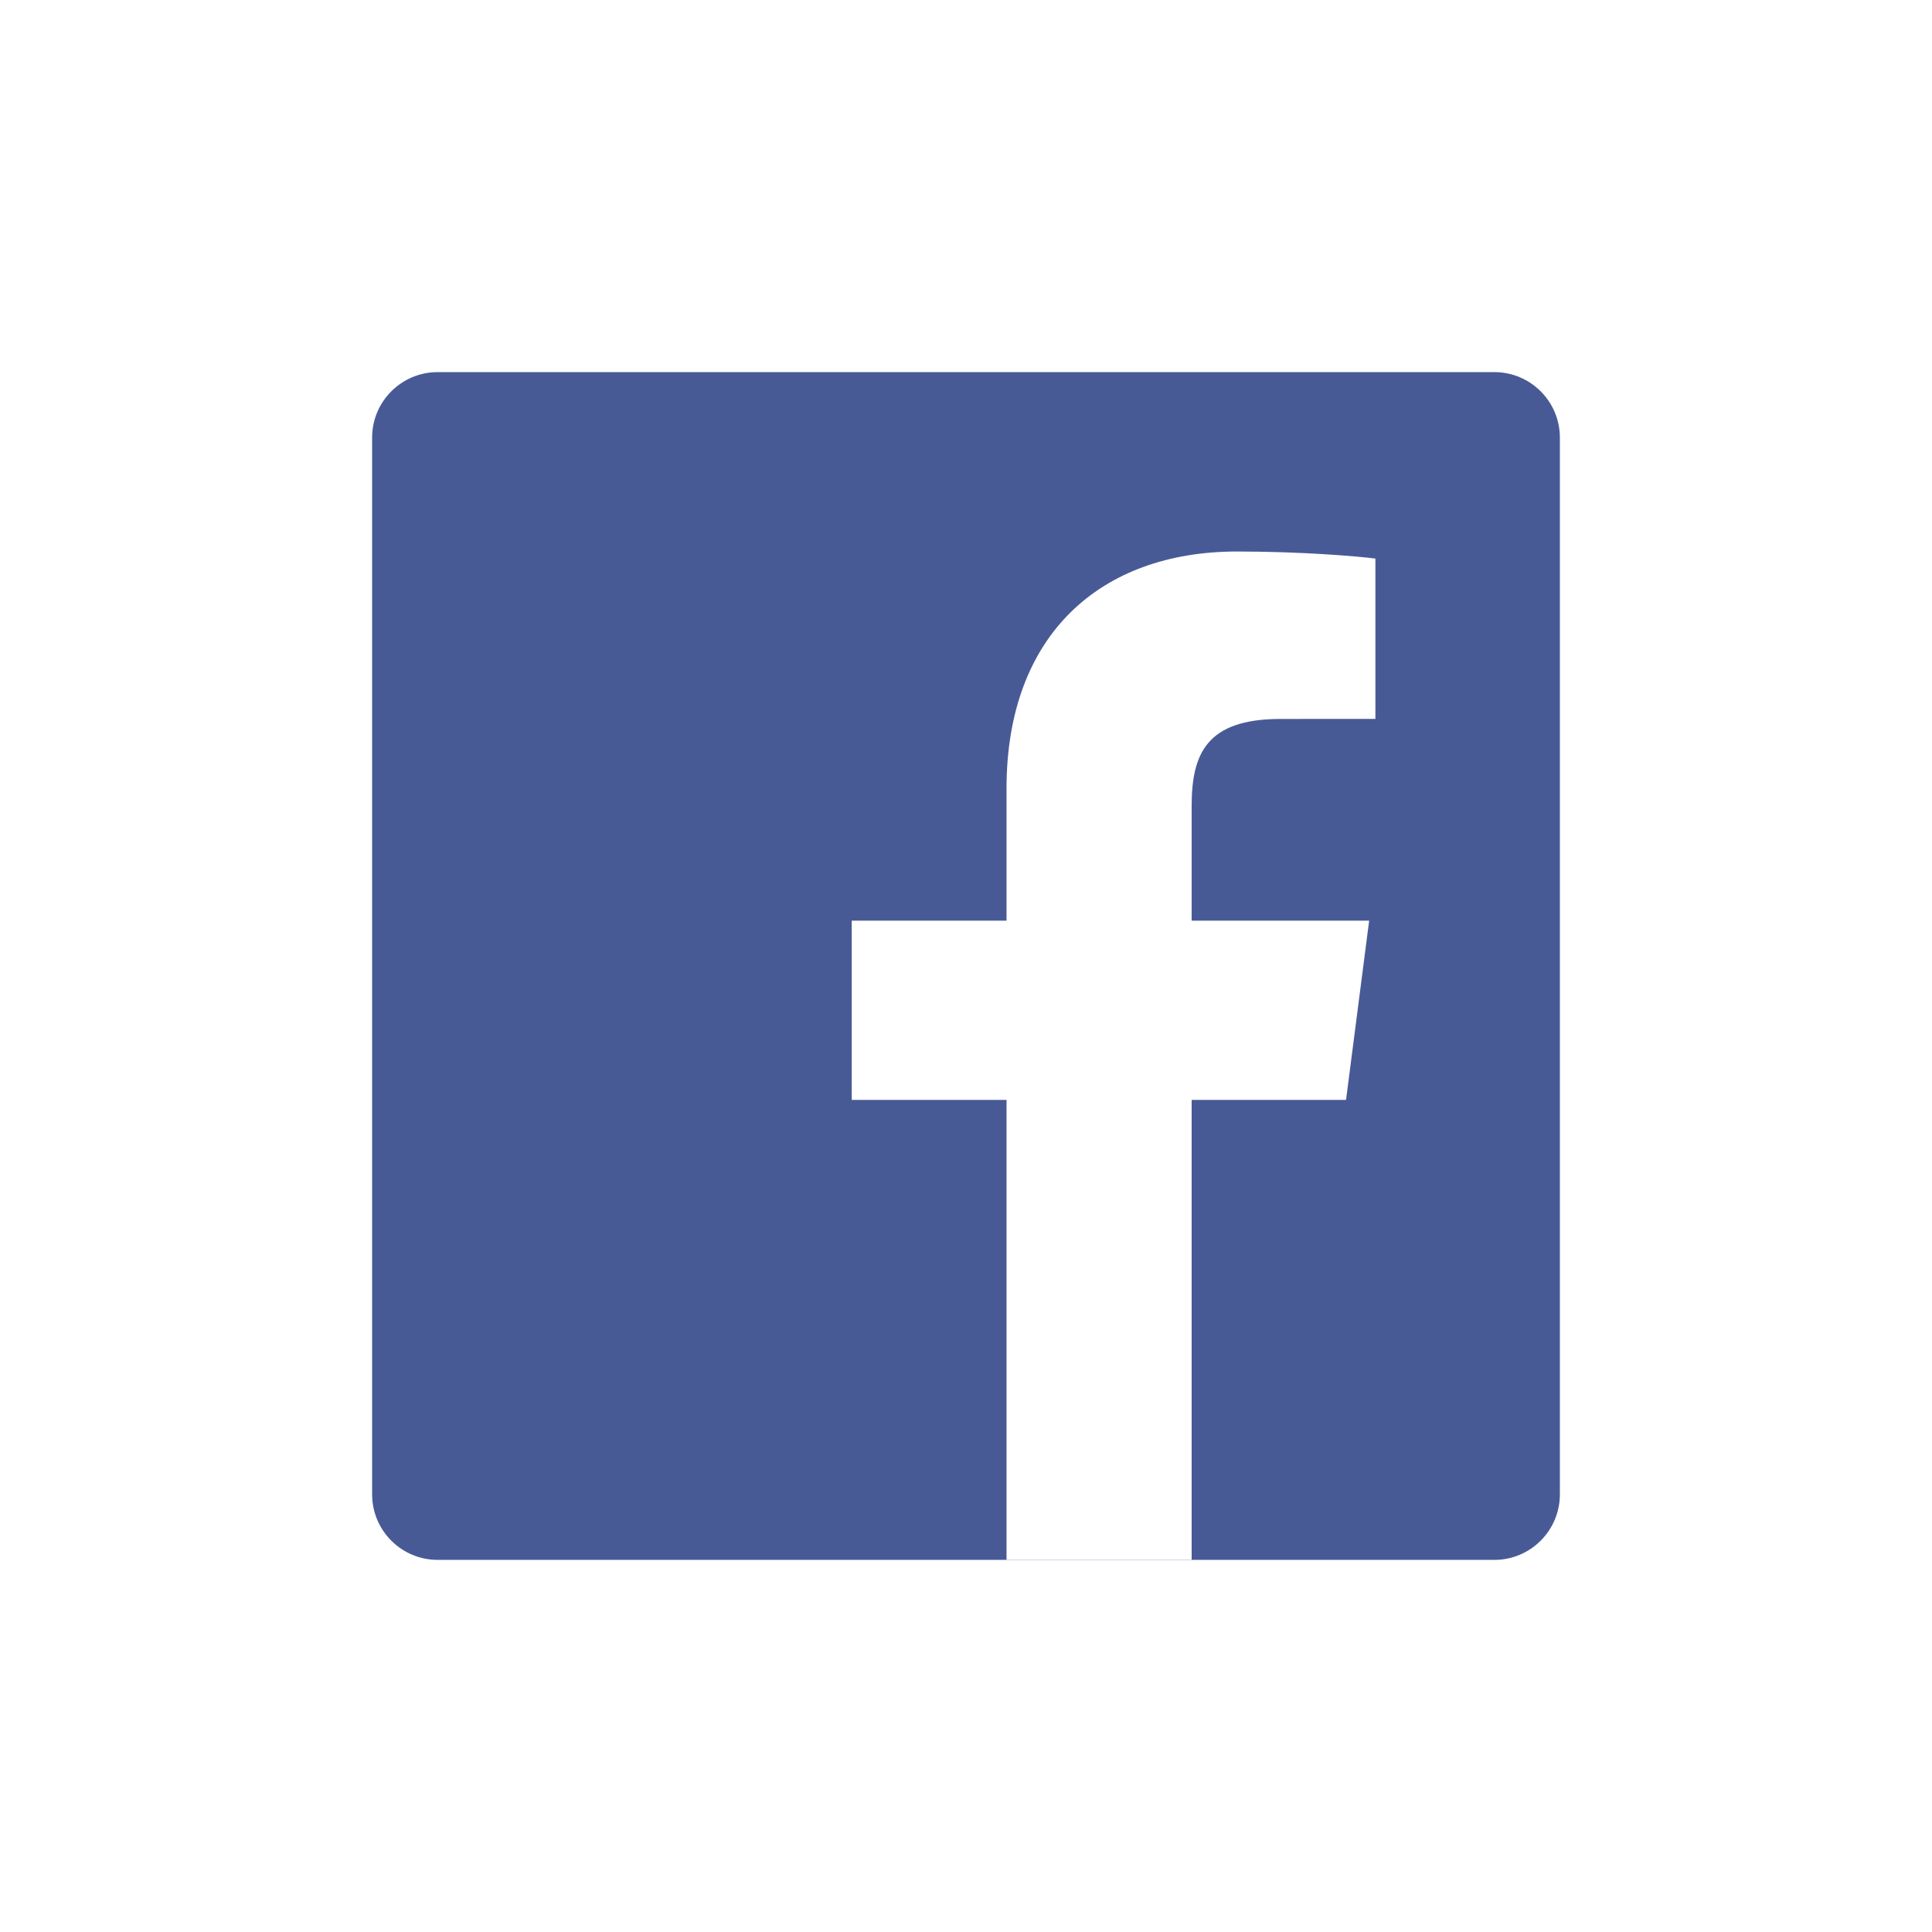 <svg width="257" height="257" viewBox="0 0 257 257" fill="none" xmlns="http://www.w3.org/2000/svg">
<rect width="257" height="257" fill="white"/>
<g clip-path="url(#clip0_487_426)">
<path d="M198.779 207.5C203.595 207.5 207.499 203.595 207.499 198.78V58.22C207.499 53.403 203.594 49.5 198.779 49.5H58.22C53.403 49.5 49.5 53.404 49.5 58.22V198.779C49.5 203.595 53.403 207.499 58.22 207.499L198.779 207.5Z" fill="#485A96"/>
<path d="M158.517 207.5V146.314H179.054L182.129 122.469H158.516V107.244C158.516 100.34 160.433 95.636 170.333 95.636L182.96 95.63V74.303C180.776 74.013 173.28 73.363 164.561 73.363C146.355 73.363 133.891 84.476 133.891 104.883V122.469H113.301V146.314H133.891V207.499L158.517 207.5Z" fill="white"/>
</g>
<defs>
<clipPath id="clip0_487_426">
<rect width="158" height="158" fill="white" transform="translate(49.5 49.5)"/>
</clipPath>
</defs>
</svg>
